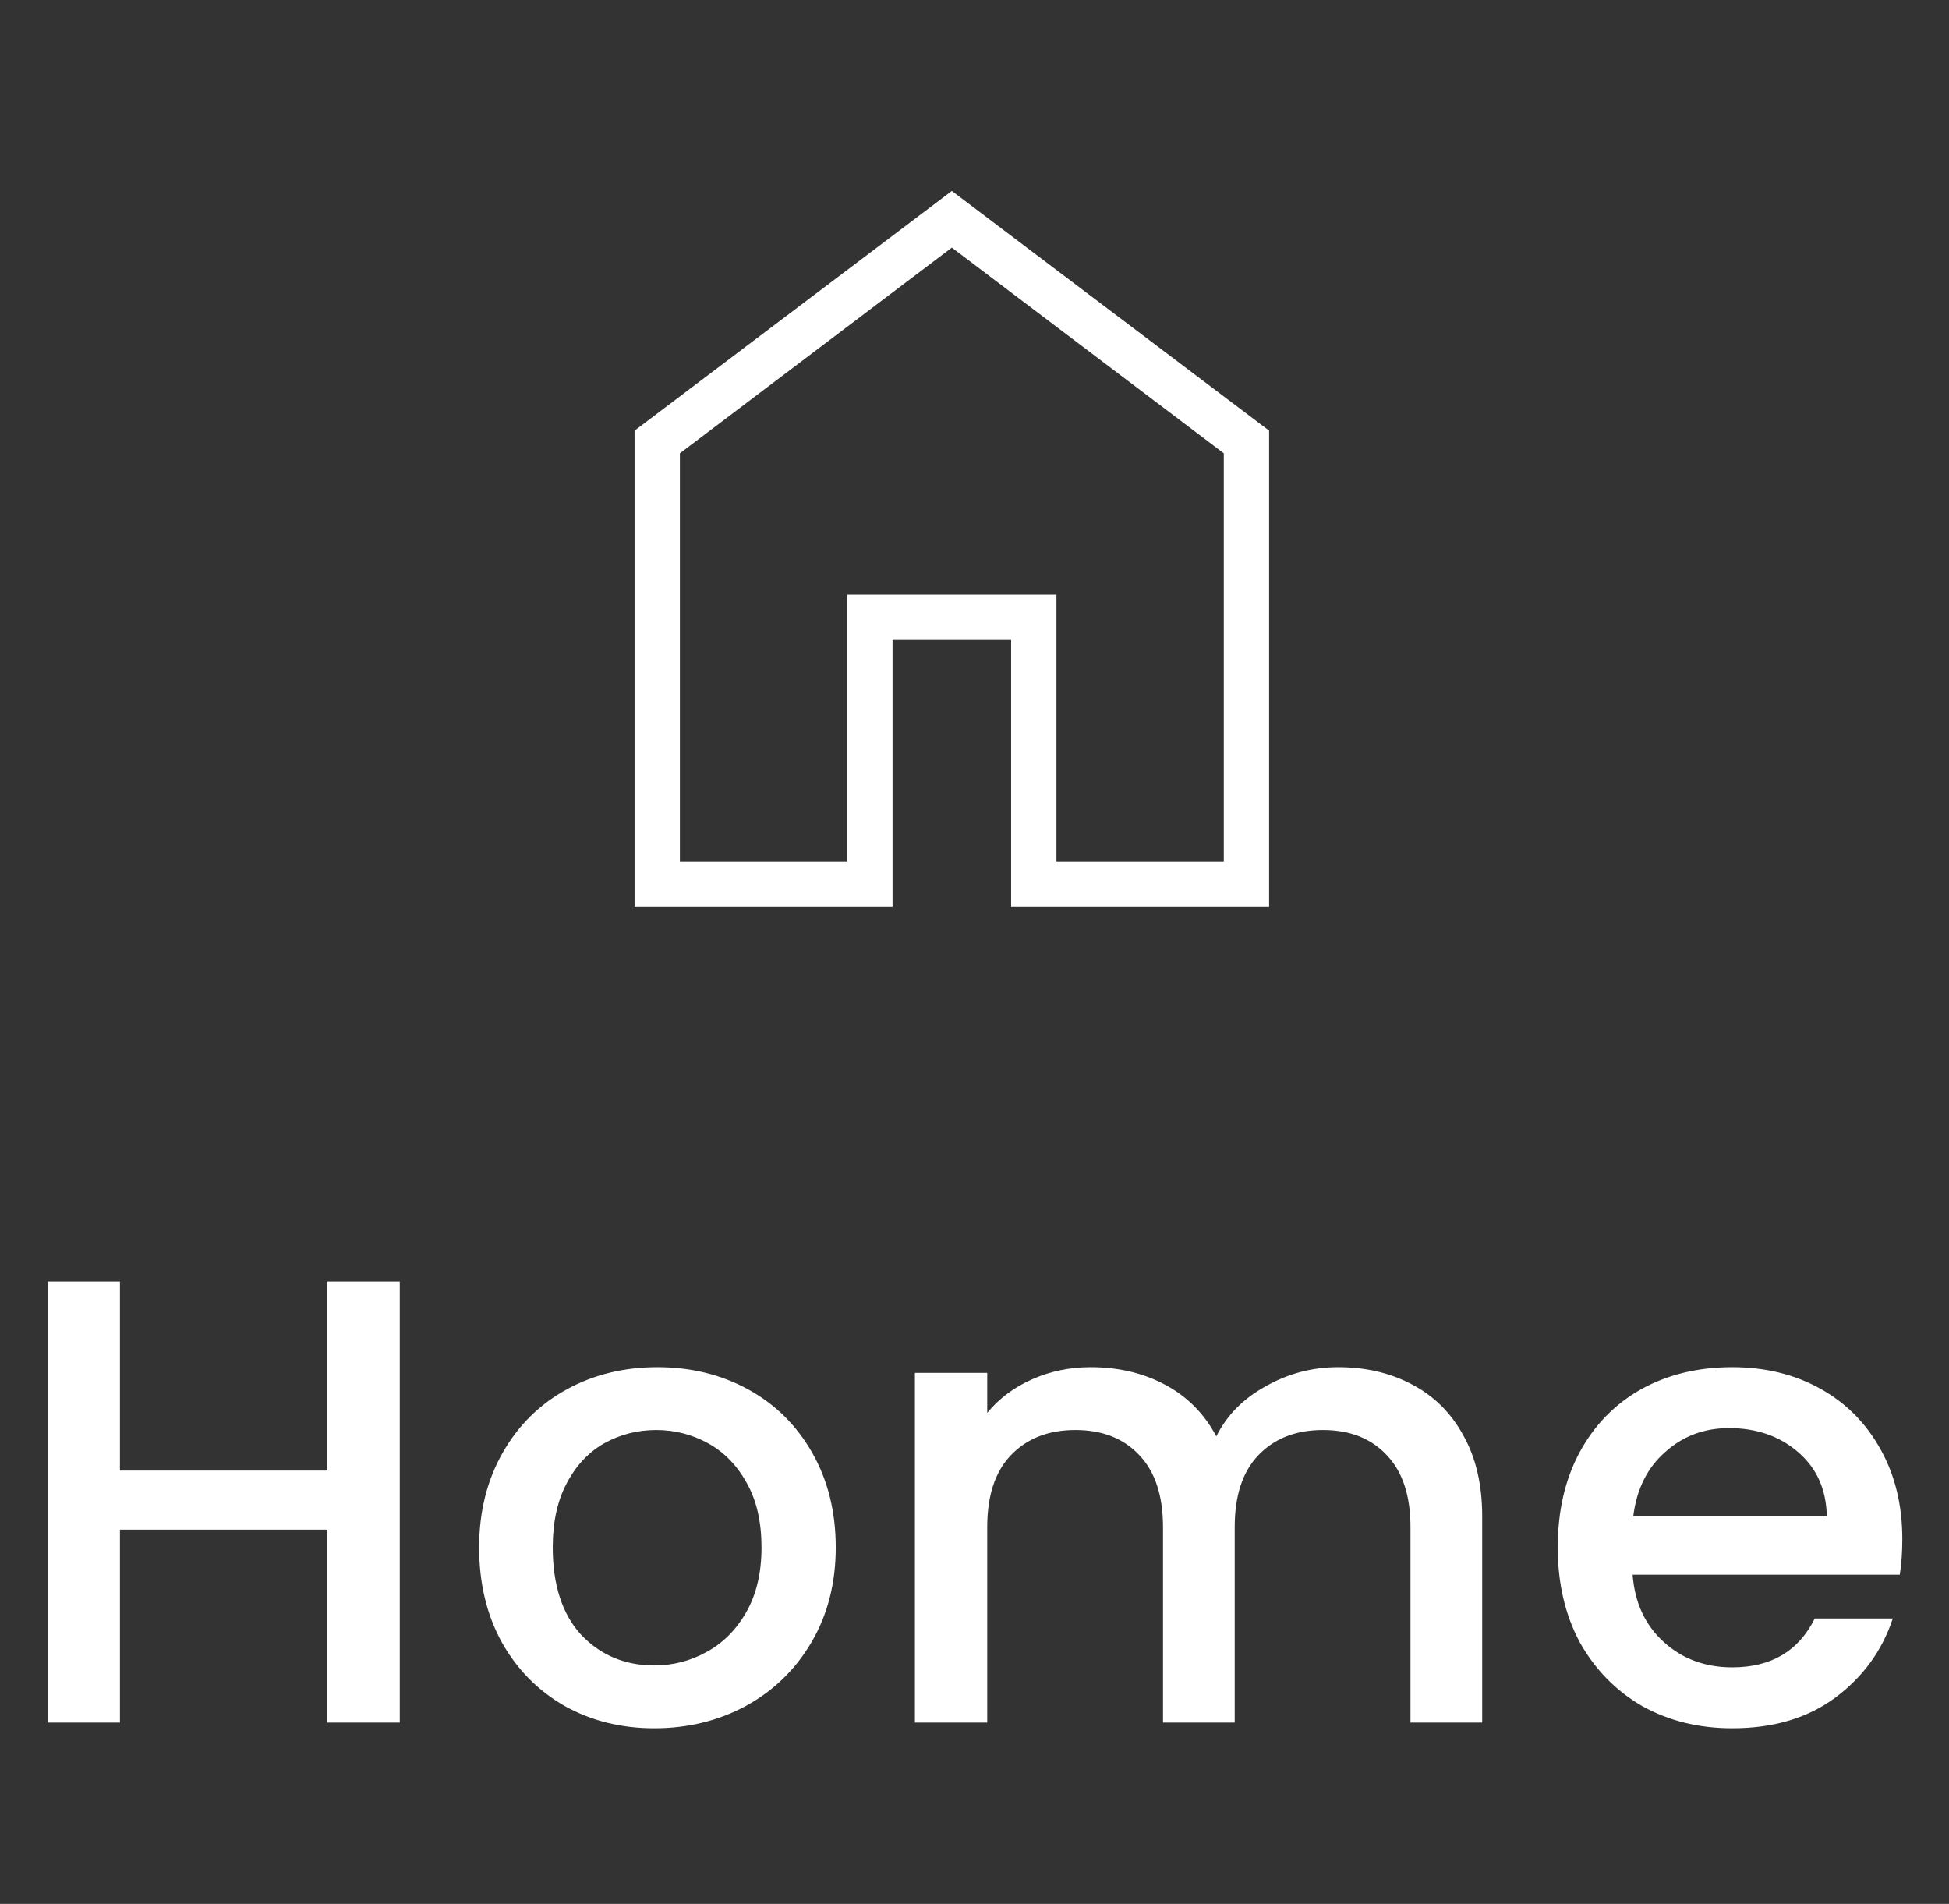 <svg width="43" height="42" viewBox="0 0 43 42" fill="none" xmlns="http://www.w3.org/2000/svg">
<rect x="0" y="0" width="43" height="42" fill="#333333" stroke="none"/>
<path d="M15 19H18.692V13.116H23.308V19H27V10L21 5.462L15 10V19ZM14 20V9.5L21 4.212L28 9.5V20H22.308V14.116H19.692V20H14Z" fill="white"/>
<path d="M8.82 28.27V38H7.224V33.744H2.646V38H1.05V28.27H2.646V32.442H7.224V28.27H8.82ZM14.435 38.126C13.707 38.126 13.049 37.963 12.461 37.636C11.873 37.3 11.411 36.833 11.075 36.236C10.739 35.629 10.571 34.929 10.571 34.136C10.571 33.352 10.744 32.657 11.089 32.05C11.434 31.443 11.906 30.977 12.503 30.65C13.1 30.323 13.768 30.16 14.505 30.16C15.242 30.16 15.91 30.323 16.507 30.65C17.104 30.977 17.576 31.443 17.921 32.05C18.266 32.657 18.439 33.352 18.439 34.136C18.439 34.92 18.262 35.615 17.907 36.222C17.552 36.829 17.067 37.3 16.451 37.636C15.844 37.963 15.172 38.126 14.435 38.126ZM14.435 36.74C14.846 36.74 15.228 36.642 15.583 36.446C15.947 36.25 16.241 35.956 16.465 35.564C16.689 35.172 16.801 34.696 16.801 34.136C16.801 33.576 16.694 33.105 16.479 32.722C16.264 32.33 15.98 32.036 15.625 31.84C15.27 31.644 14.888 31.546 14.477 31.546C14.066 31.546 13.684 31.644 13.329 31.84C12.984 32.036 12.708 32.33 12.503 32.722C12.298 33.105 12.195 33.576 12.195 34.136C12.195 34.967 12.405 35.611 12.825 36.068C13.254 36.516 13.791 36.74 14.435 36.74ZM29.523 30.16C30.13 30.16 30.671 30.286 31.147 30.538C31.632 30.79 32.01 31.163 32.281 31.658C32.561 32.153 32.701 32.75 32.701 33.45V38H31.119V33.688C31.119 32.997 30.946 32.47 30.601 32.106C30.256 31.733 29.784 31.546 29.187 31.546C28.59 31.546 28.113 31.733 27.759 32.106C27.413 32.47 27.241 32.997 27.241 33.688V38H25.659V33.688C25.659 32.997 25.486 32.47 25.141 32.106C24.796 31.733 24.324 31.546 23.727 31.546C23.13 31.546 22.654 31.733 22.299 32.106C21.953 32.47 21.781 32.997 21.781 33.688V38H20.185V30.286H21.781V31.168C22.042 30.851 22.373 30.603 22.775 30.426C23.176 30.249 23.605 30.16 24.063 30.16C24.679 30.16 25.23 30.291 25.715 30.552C26.2 30.813 26.573 31.191 26.835 31.686C27.068 31.219 27.432 30.851 27.927 30.58C28.422 30.3 28.953 30.16 29.523 30.16ZM41.97 33.954C41.97 34.243 41.951 34.505 41.914 34.738H36.02C36.066 35.354 36.295 35.849 36.706 36.222C37.116 36.595 37.62 36.782 38.218 36.782C39.076 36.782 39.683 36.423 40.038 35.704H41.76C41.526 36.413 41.102 36.997 40.486 37.454C39.879 37.902 39.123 38.126 38.218 38.126C37.48 38.126 36.818 37.963 36.23 37.636C35.651 37.3 35.194 36.833 34.858 36.236C34.531 35.629 34.368 34.929 34.368 34.136C34.368 33.343 34.526 32.647 34.844 32.05C35.17 31.443 35.623 30.977 36.202 30.65C36.79 30.323 37.462 30.16 38.218 30.16C38.946 30.16 39.594 30.319 40.164 30.636C40.733 30.953 41.176 31.401 41.494 31.98C41.811 32.549 41.97 33.207 41.97 33.954ZM40.304 33.45C40.294 32.862 40.084 32.391 39.674 32.036C39.263 31.681 38.754 31.504 38.148 31.504C37.597 31.504 37.126 31.681 36.734 32.036C36.342 32.381 36.108 32.853 36.034 33.45H40.304Z" fill="white"/>
</svg>

